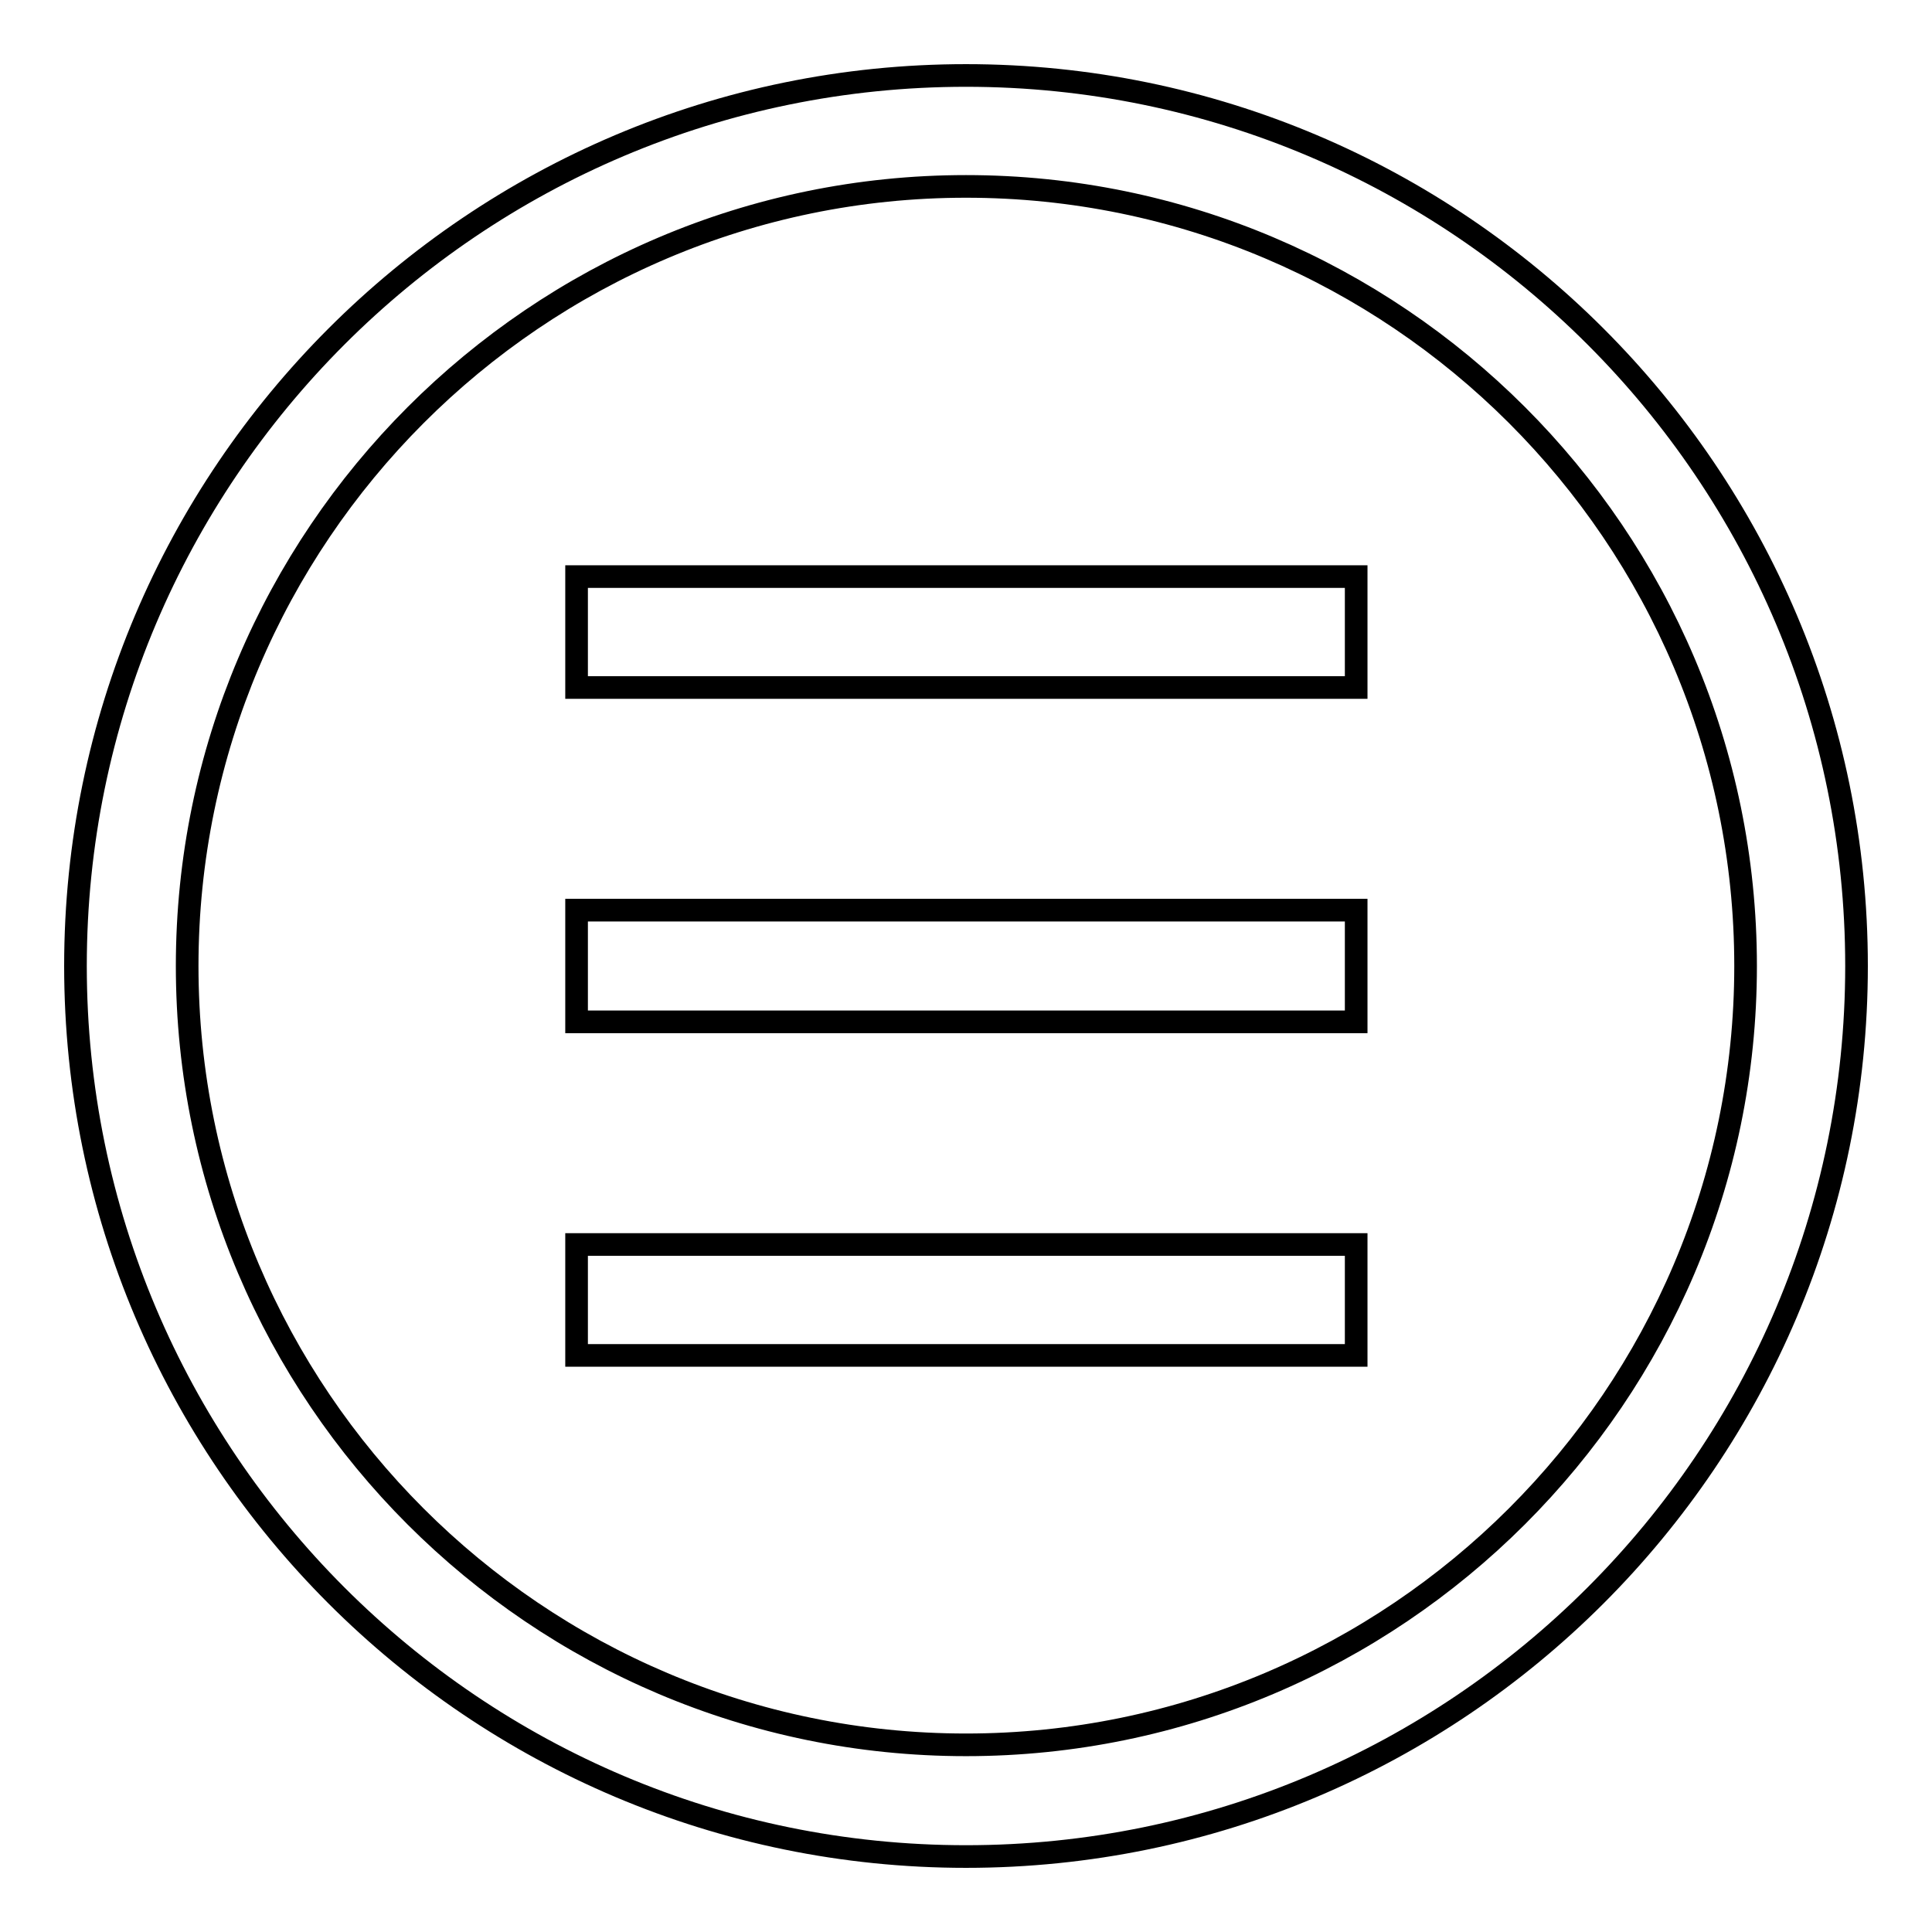 <?xml version="1.0" encoding="utf-8"?>
<!-- Svg Vector Icons : http://www.onlinewebfonts.com/icon -->
<!DOCTYPE svg PUBLIC "-//W3C//DTD SVG 1.1//EN" "http://www.w3.org/Graphics/SVG/1.1/DTD/svg11.dtd">
<svg version="1.1" xmlns="http://www.w3.org/2000/svg" xmlns:xlink="http://www.w3.org/1999/xlink" x="0px" y="0px" viewBox="0 0 256 256" enable-background="new 0 0 256 256" xml:space="preserve">
<g><g><path stroke-width="3" fill-opacity="0" stroke="#000000"  d="M128,10C62.9,10,10,62.9,10,128c0,65.1,52.9,118,118,118c65.1,0,118-52.9,118-118C246,62.9,193.1,10,128,10z M128,231.2c-56.9,0-103.2-46.3-103.2-103.2C24.8,71.1,71.1,24.7,128,24.7c56.9,0,103.3,46.3,103.3,103.3C231.3,184.9,184.9,231.2,128,231.2z M76.4,91.1h103.3V76.4H76.4V91.1z M76.4,135.4h103.3v-14.8H76.4V135.4z M76.4,179.6h103.3v-14.7H76.4V179.6z"/></g></g>
</svg>